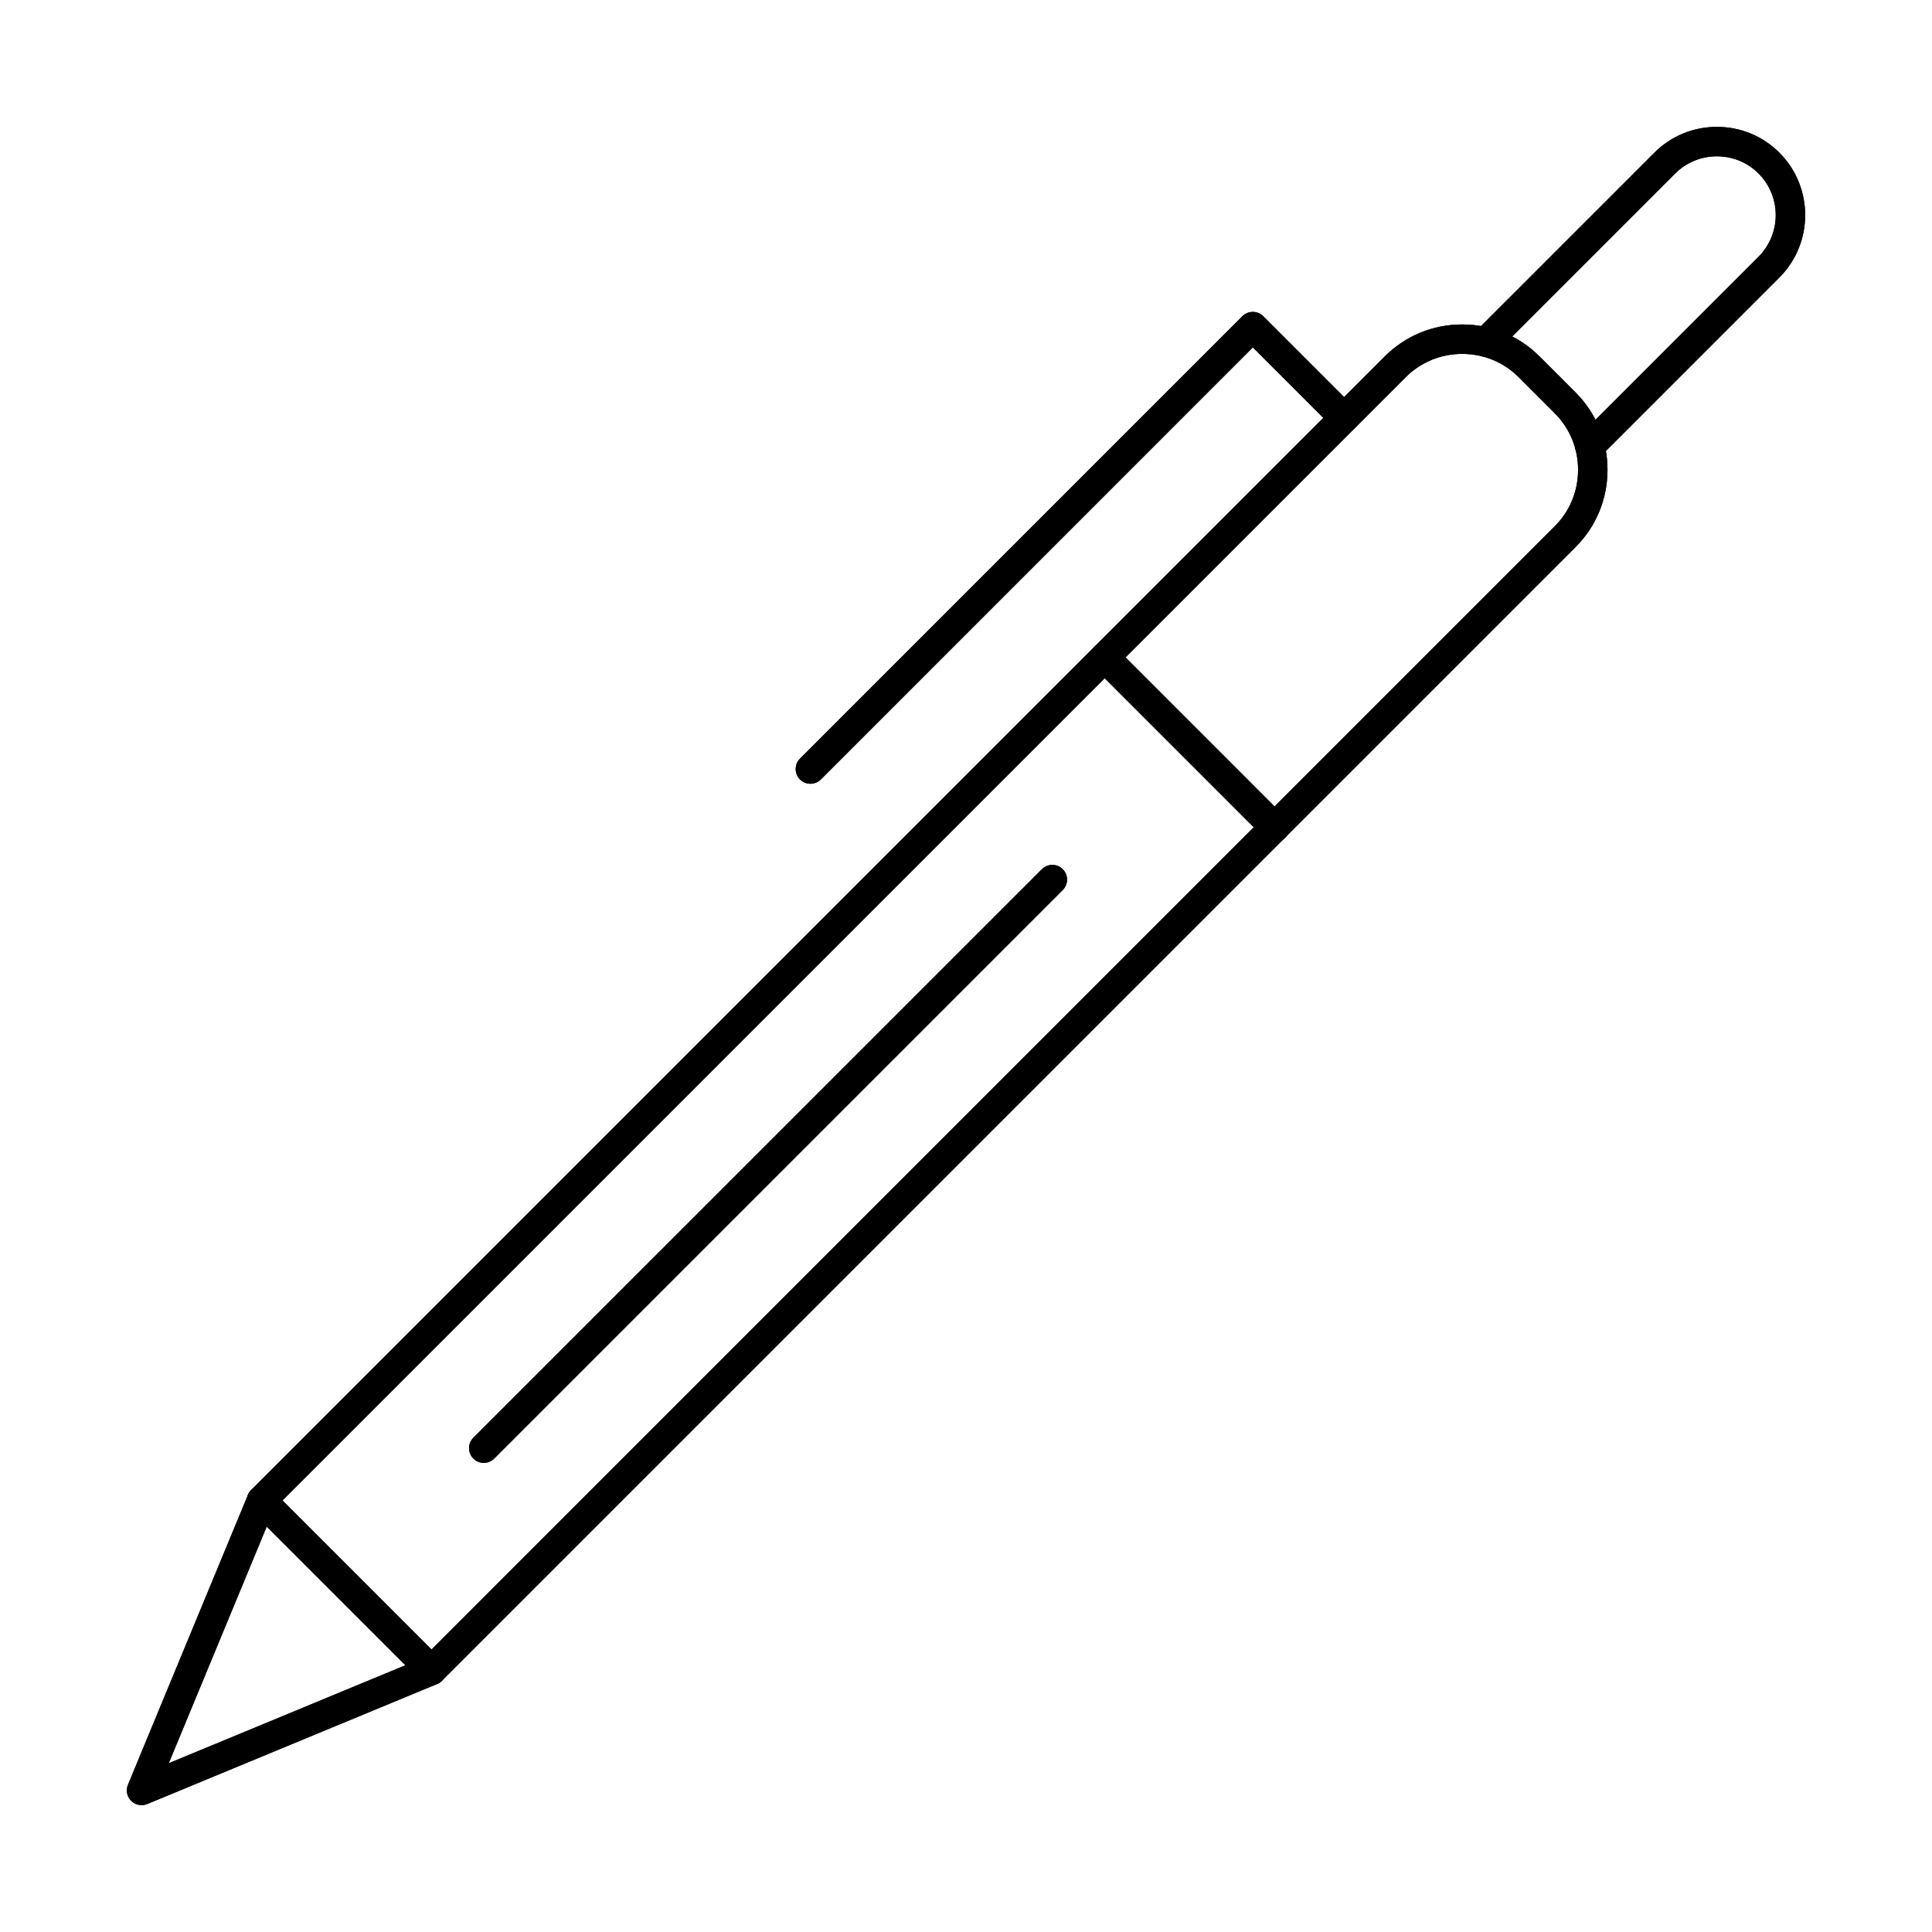 <?xml version="1.0" encoding="UTF-8"?>
<!-- Uploaded to: SVG Repo, www.svgrepo.com, Generator: SVG Repo Mixer Tools -->
<svg fill="#000000" width="800px" height="800px" version="1.1" viewBox="144 144 512 512" xmlns="http://www.w3.org/2000/svg">
 <g fill-rule="evenodd">
  <path d="m214.69 548.54-25.969 62.734 62.734-25.969zm-33.172 73.84c-1.016 0-2.012-0.395-2.766-1.148-1.117-1.109-1.441-2.793-0.844-4.246l31.801-76.824c0.5-1.199 1.562-2.082 2.844-2.336 1.281-0.254 2.602 0.152 3.527 1.066l45.016 45.027c0.926 0.926 1.32 2.246 1.066 3.527-0.254 1.27-1.129 2.336-2.328 2.836l-76.824 31.809c-0.488 0.191-0.996 0.293-1.492 0.293z"/>
  <path d="m565.33 266.15c-0.996 0-1.992-0.387-2.754-1.148-1.523-1.516-1.523-3.992 0-5.516l47.445-47.445c6.086-6.086 6.086-15.992 0-22.074-2.926-2.926-6.848-4.543-11.031-4.543-4.184 0-8.105 1.617-11.031 4.543l-47.453 47.453c-1.523 1.523-3.992 1.523-5.519 0-1.523-1.523-1.523-3.992 0-5.516l47.457-47.453c4.398-4.398 10.281-6.828 16.547-6.828 6.269 0 12.152 2.43 16.551 6.828 9.133 9.133 9.133 23.977 0 33.109l-47.441 47.445c-0.762 0.762-1.77 1.148-2.766 1.148z"/>
  <path d="m481.8 367.16c-0.996 0-1.992-0.375-2.754-1.137l-45.047-45.055c-1.523-1.523-1.523-3.992 0-5.516 1.523-1.523 3.992-1.523 5.516 0l45.047 45.059c1.523 1.523 1.523 3.992 0 5.516-0.762 0.762-1.758 1.137-2.762 1.137z"/>
  <path d="m358.76 351.7c-0.996 0-1.992-0.375-2.754-1.137-1.523-1.523-1.523-3.992 0-5.516l117.24-117.25c1.523-1.523 4.004-1.523 5.527 0l24.199 24.199c1.523 1.523 1.523 3.992 0 5.516-1.523 1.523-3.992 1.523-5.516 0l-21.445-21.445-114.48 114.5c-0.762 0.762-1.77 1.137-2.766 1.137z"/>
  <path d="m218.83 541.65 39.508 39.512 297.7-297.71c3.984-3.973 6.168-9.285 6.168-14.953s-2.184-10.98-6.168-14.965l-9.59-9.59c-3.973-3.973-9.285-6.156-14.953-6.156-5.668 0-10.98 2.184-14.953 6.156l-297.71 297.71zm39.508 48.926c-1.035 0-2.031-0.418-2.762-1.148l-45.027-45.027c-0.73-0.73-1.137-1.715-1.137-2.754 0-1.035 0.406-2.031 1.137-2.762l300.46-300.46c5.457-5.445 12.73-8.441 20.48-8.441s15.027 2.996 20.473 8.441l9.59 9.59c5.457 5.457 8.453 12.719 8.453 20.48 0 7.75-2.996 15.027-8.453 20.473l-300.46 300.46c-0.73 0.73-1.719 1.148-2.754 1.148z"/>
  <path d="m272.21 531.68c-0.996 0-2.004-0.387-2.766-1.148-1.516-1.523-1.516-3.992 0-5.516l150.68-150.67c1.523-1.523 3.992-1.523 5.516 0 1.523 1.523 1.523 3.992 0 5.516l-150.67 150.67c-0.762 0.762-1.77 1.148-2.762 1.148z"/>
  <path d="m214.69 548.54-25.969 62.734 62.734-25.969zm-33.172 73.84c-1.016 0-2.012-0.395-2.766-1.148-1.117-1.109-1.441-2.793-0.844-4.246l31.801-76.824c0.5-1.199 1.562-2.082 2.844-2.336 1.281-0.254 2.602 0.152 3.527 1.066l45.016 45.027c0.926 0.926 1.32 2.246 1.066 3.527-0.254 1.27-1.129 2.336-2.328 2.836l-76.824 31.809c-0.488 0.191-0.996 0.293-1.492 0.293z"/>
  <path d="m565.33 266.15c-0.996 0-1.992-0.387-2.754-1.148-1.523-1.516-1.523-3.992 0-5.516l47.445-47.445c6.086-6.086 6.086-15.992 0-22.074-2.926-2.926-6.848-4.543-11.031-4.543-4.184 0-8.105 1.617-11.031 4.543l-47.453 47.453c-1.523 1.523-3.992 1.523-5.519 0-1.523-1.523-1.523-3.992 0-5.516l47.457-47.453c4.398-4.398 10.281-6.828 16.547-6.828 6.269 0 12.152 2.43 16.551 6.828 9.133 9.133 9.133 23.977 0 33.109l-47.441 47.445c-0.762 0.762-1.77 1.148-2.766 1.148z"/>
  <path d="m481.8 367.16c-0.996 0-1.992-0.375-2.754-1.137l-45.047-45.055c-1.523-1.523-1.523-3.992 0-5.516 1.523-1.523 3.992-1.523 5.516 0l45.047 45.059c1.523 1.523 1.523 3.992 0 5.516-0.762 0.762-1.758 1.137-2.762 1.137z"/>
  <path d="m358.76 351.7c-0.996 0-1.992-0.375-2.754-1.137-1.523-1.523-1.523-3.992 0-5.516l117.24-117.25c1.523-1.523 4.004-1.523 5.527 0l24.199 24.199c1.523 1.523 1.523 3.992 0 5.516-1.523 1.523-3.992 1.523-5.516 0l-21.445-21.445-114.48 114.5c-0.762 0.762-1.77 1.137-2.766 1.137z"/>
  <path d="m218.83 541.65 39.508 39.512 297.7-297.71c3.984-3.973 6.168-9.285 6.168-14.953s-2.184-10.98-6.168-14.965l-9.59-9.59c-3.973-3.973-9.285-6.156-14.953-6.156-5.668 0-10.98 2.184-14.953 6.156l-297.71 297.71zm39.508 48.926c-1.035 0-2.031-0.418-2.762-1.148l-45.027-45.027c-0.73-0.73-1.137-1.715-1.137-2.754 0-1.035 0.406-2.031 1.137-2.762l300.46-300.46c5.457-5.445 12.73-8.441 20.48-8.441s15.027 2.996 20.473 8.441l9.59 9.59c5.457 5.457 8.453 12.719 8.453 20.48 0 7.75-2.996 15.027-8.453 20.473l-300.46 300.46c-0.73 0.73-1.719 1.148-2.754 1.148z"/>
  <path d="m272.21 531.68c-0.996 0-2.004-0.387-2.766-1.148-1.516-1.523-1.516-3.992 0-5.516l150.68-150.67c1.523-1.523 3.992-1.523 5.516 0 1.523 1.523 1.523 3.992 0 5.516l-150.67 150.67c-0.762 0.762-1.77 1.148-2.762 1.148z"/>
 </g>
</svg>
